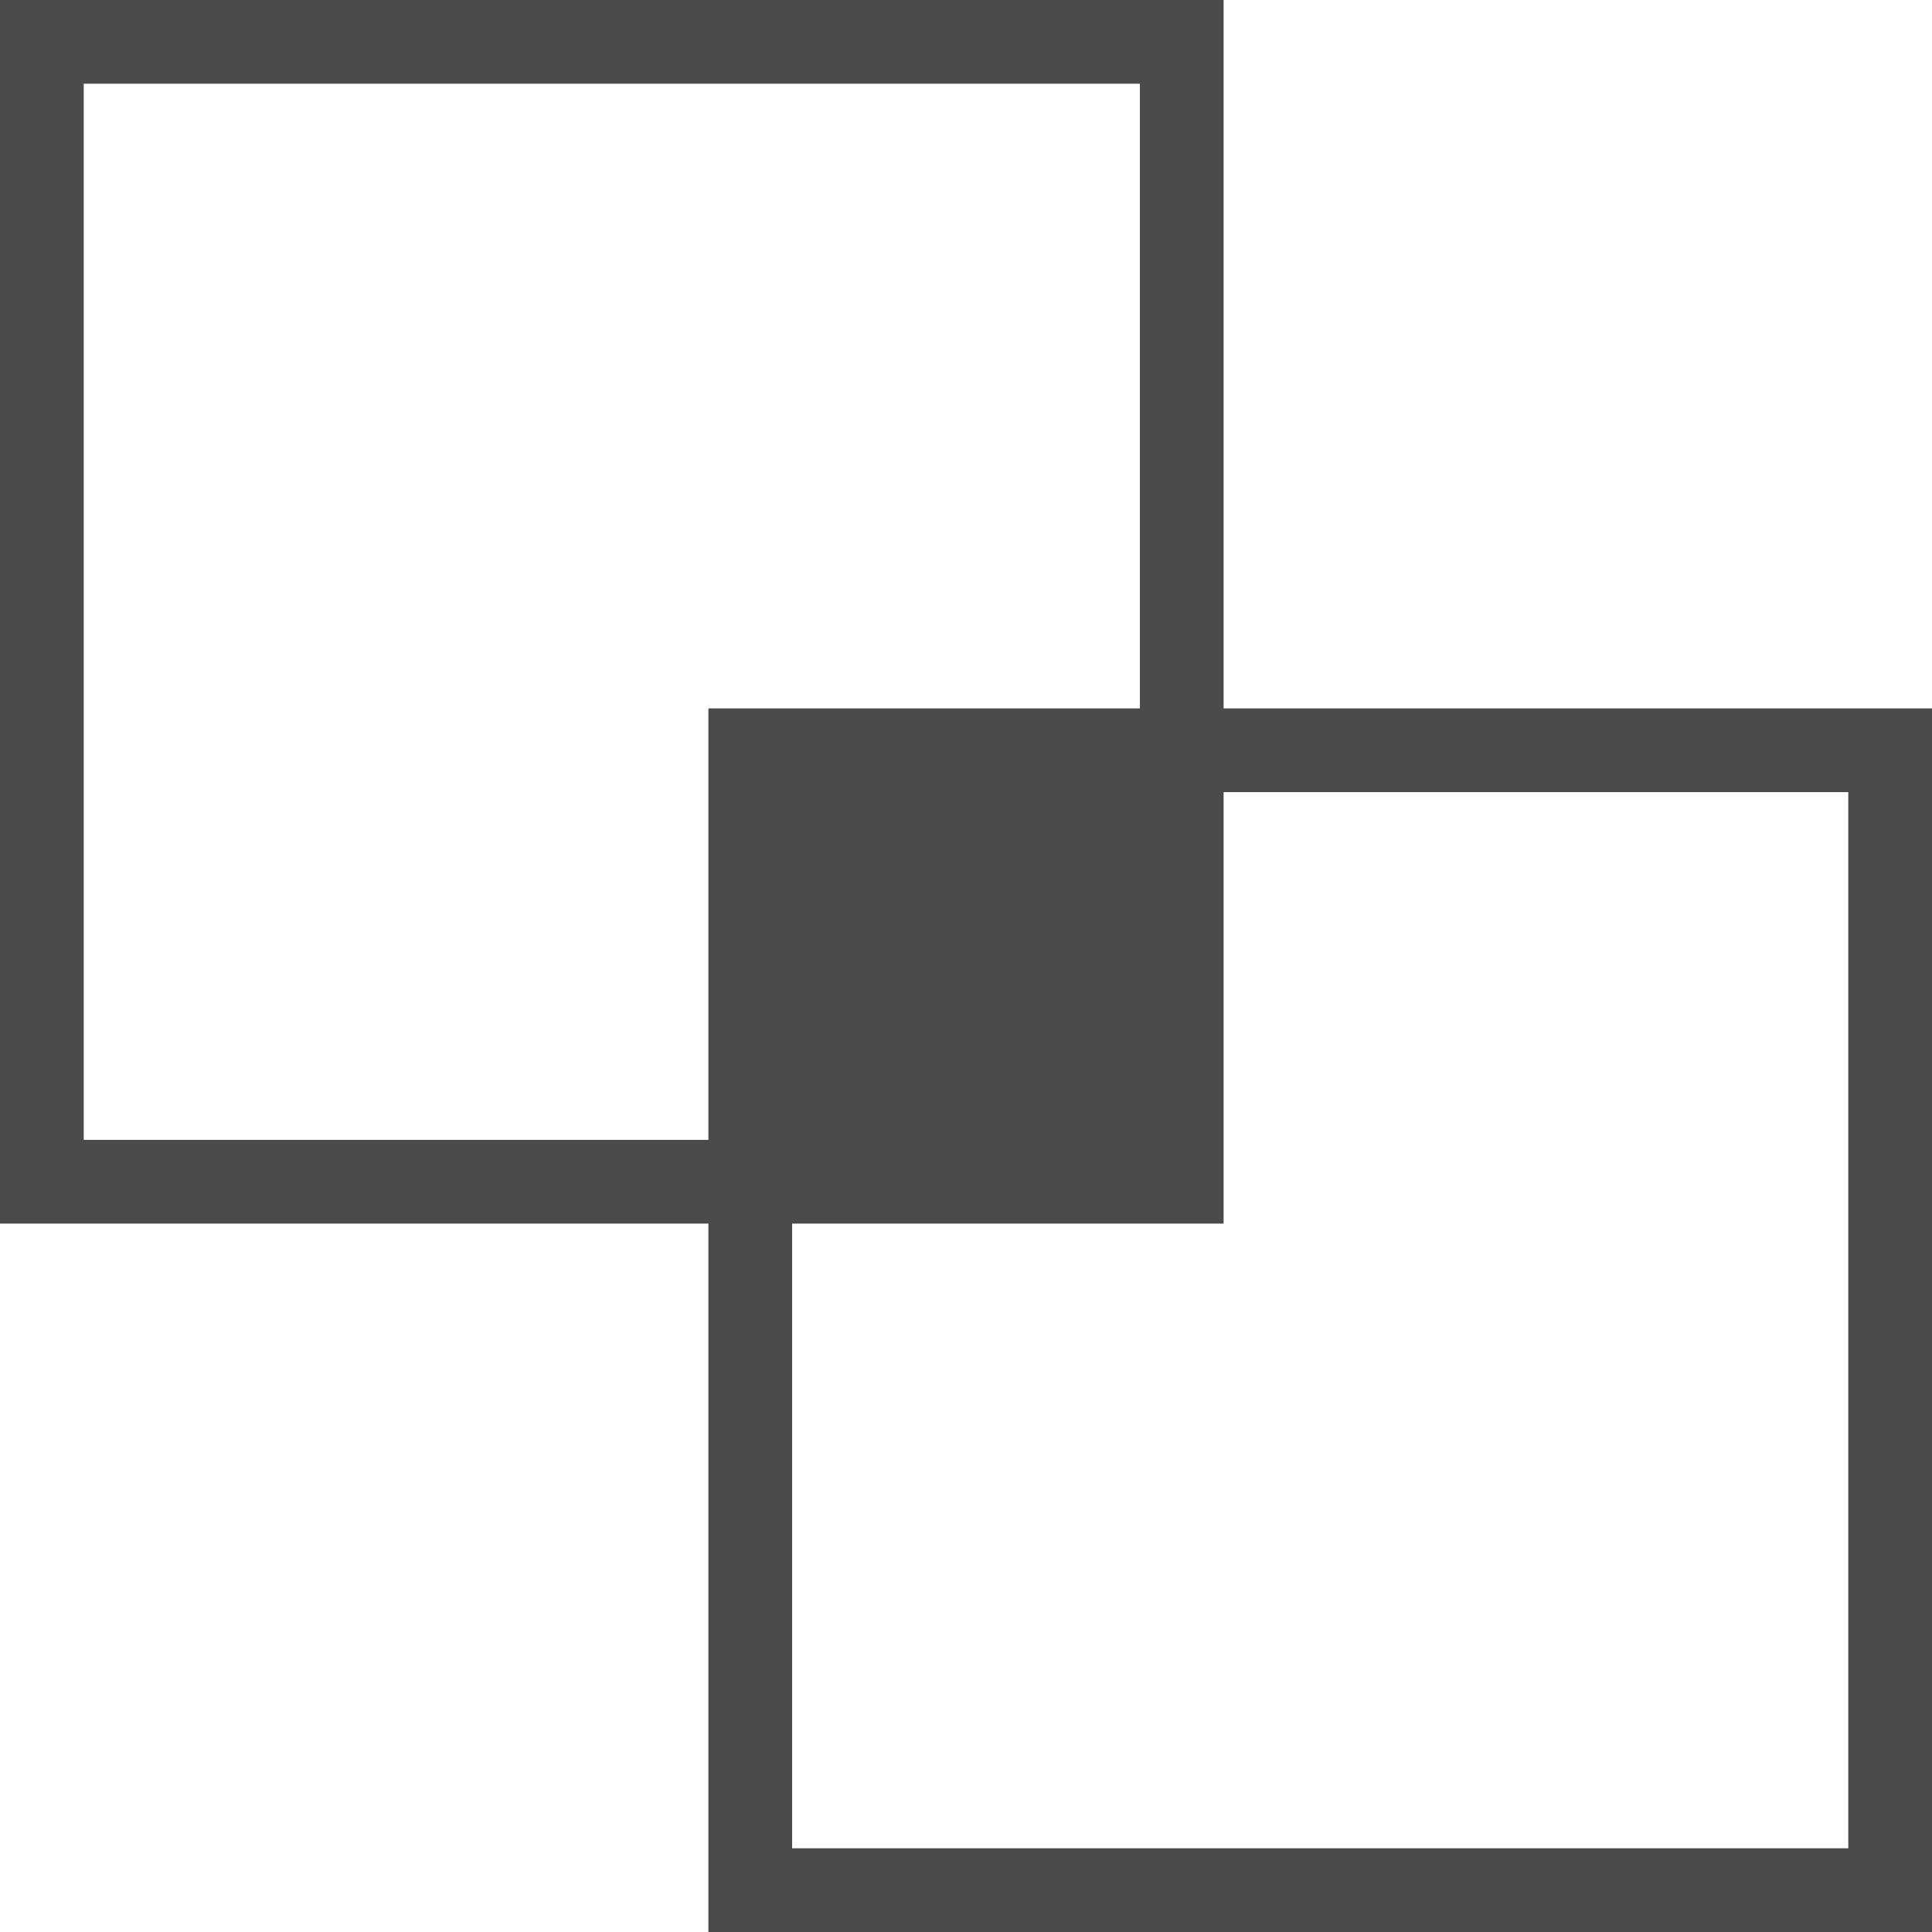 <?xml version="1.0" encoding="UTF-8"?>
<svg width="30px" height="30px" viewBox="0 0 30 30" version="1.1" xmlns="http://www.w3.org/2000/svg" xmlns:xlink="http://www.w3.org/1999/xlink">
    <!-- Generator: Sketch 57.1 (83088) - https://sketch.com -->
    <title>Group</title>
    <desc>Created with Sketch.</desc>
    <g id="Atoms" stroke="none" stroke-width="1" fill="none" fill-rule="evenodd">
        <g id="Icons/Dark/Copy">
            <g id="Group">
                <rect id="Rectangle" stroke="#4B4B4B" stroke-width="1.3" x="0.65" y="0.65" width="17.7" height="17.7"></rect>
                <rect id="Rectangle-Copy" stroke="#4B4B4B" stroke-width="1.3" x="11.65" y="11.65" width="17.7" height="17.7"></rect>
                <rect id="Rectangle" fill="#4B4B4B" transform="translate(15, 15) scale(1, -1) translate(-15, -15) " x="12" y="12" width="6" height="6"></rect>
            </g>
        </g>
    </g>
</svg>